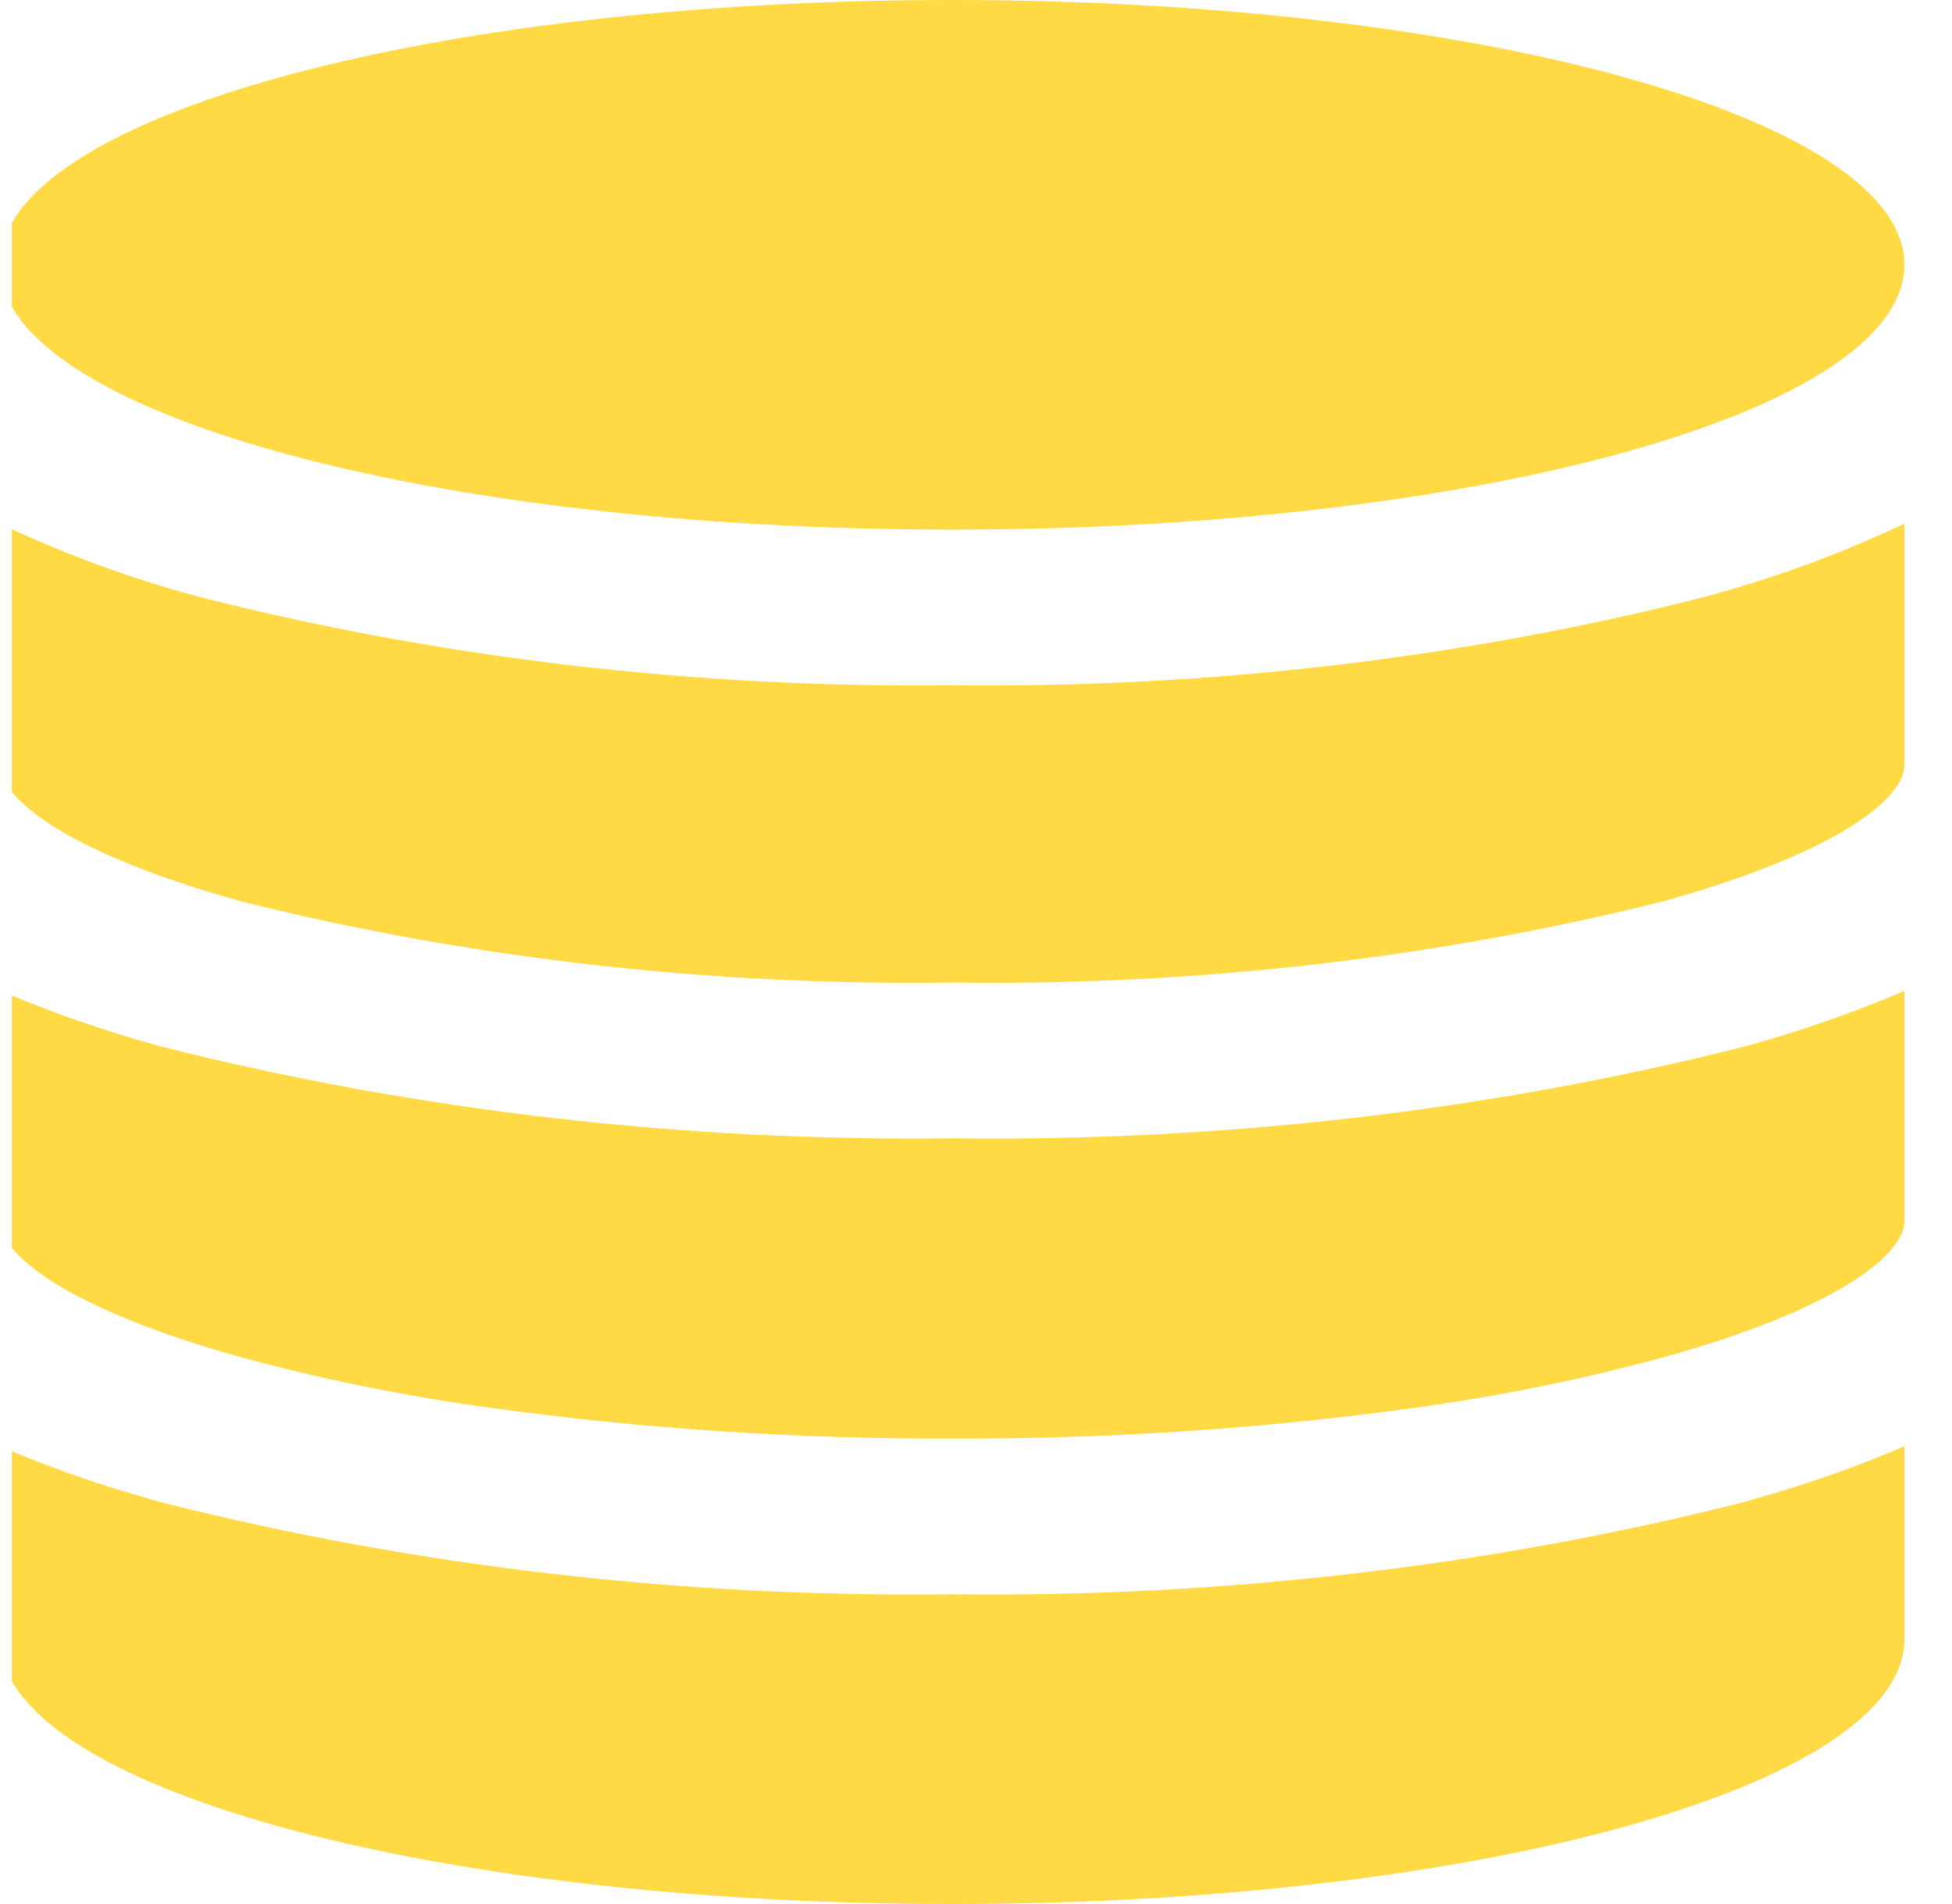 <svg width="41" height="40" viewBox="0 0 41 40" fill="none" xmlns="http://www.w3.org/2000/svg">
<g clip-path="url(#clip0_3153_392)">
<path d="M5.069 18.937C9.863 20.136 14.92 20.713 20 20.641C25.08 20.713 30.138 20.135 34.931 18.936C38.673 17.897 40 16.743 40 16.079V11C38.692 11.623 37.288 12.139 35.816 12.537C30.745 13.83 25.387 14.46 20 14.397C14.614 14.459 9.256 13.829 4.183 12.54C2.711 12.142 1.307 11.625 0 11V16.071C0 16.749 1.331 17.897 5.069 18.937ZM5.069 28.516C6.762 28.975 8.509 29.329 10.288 29.574C13.488 30.015 16.741 30.232 20 30.221C23.259 30.232 26.512 30.016 29.712 29.576C31.491 29.331 33.238 28.977 34.931 28.517C38.673 27.479 40 26.324 40 25.66V20.817C38.919 21.28 37.782 21.675 36.603 21.996C31.275 23.338 25.651 23.988 20 23.914C14.348 23.986 8.724 23.334 3.397 21.989C2.218 21.667 1.082 21.272 0 20.81V25.657C0 26.323 1.331 27.473 5.069 28.516V28.516ZM20 40C31.041 40 40 37.509 40 34.437V30.384C39.016 30.806 37.986 31.17 36.919 31.473L36.603 31.563C31.276 32.909 25.652 33.563 20 33.493C14.348 33.565 8.723 32.911 3.397 31.563C3.288 31.534 3.184 31.501 3.081 31.473C2.014 31.17 0.984 30.806 0 30.384V34.437C0 37.509 8.959 40 20 40Z" fill="#FFDA44"/>
<path d="M20 11.126C31.046 11.126 40 8.635 40 5.563C40 2.491 31.046 0 20 0C8.954 0 0 2.491 0 5.563C0 8.635 8.954 11.126 20 11.126Z" fill="#FFDA44"/>
</g>
<defs>
<clipPath id="clip0_3153_392">
<rect width="40" height="40" fill="white" transform="translate(0.248)"/>
</clipPath>
</defs>
</svg>
